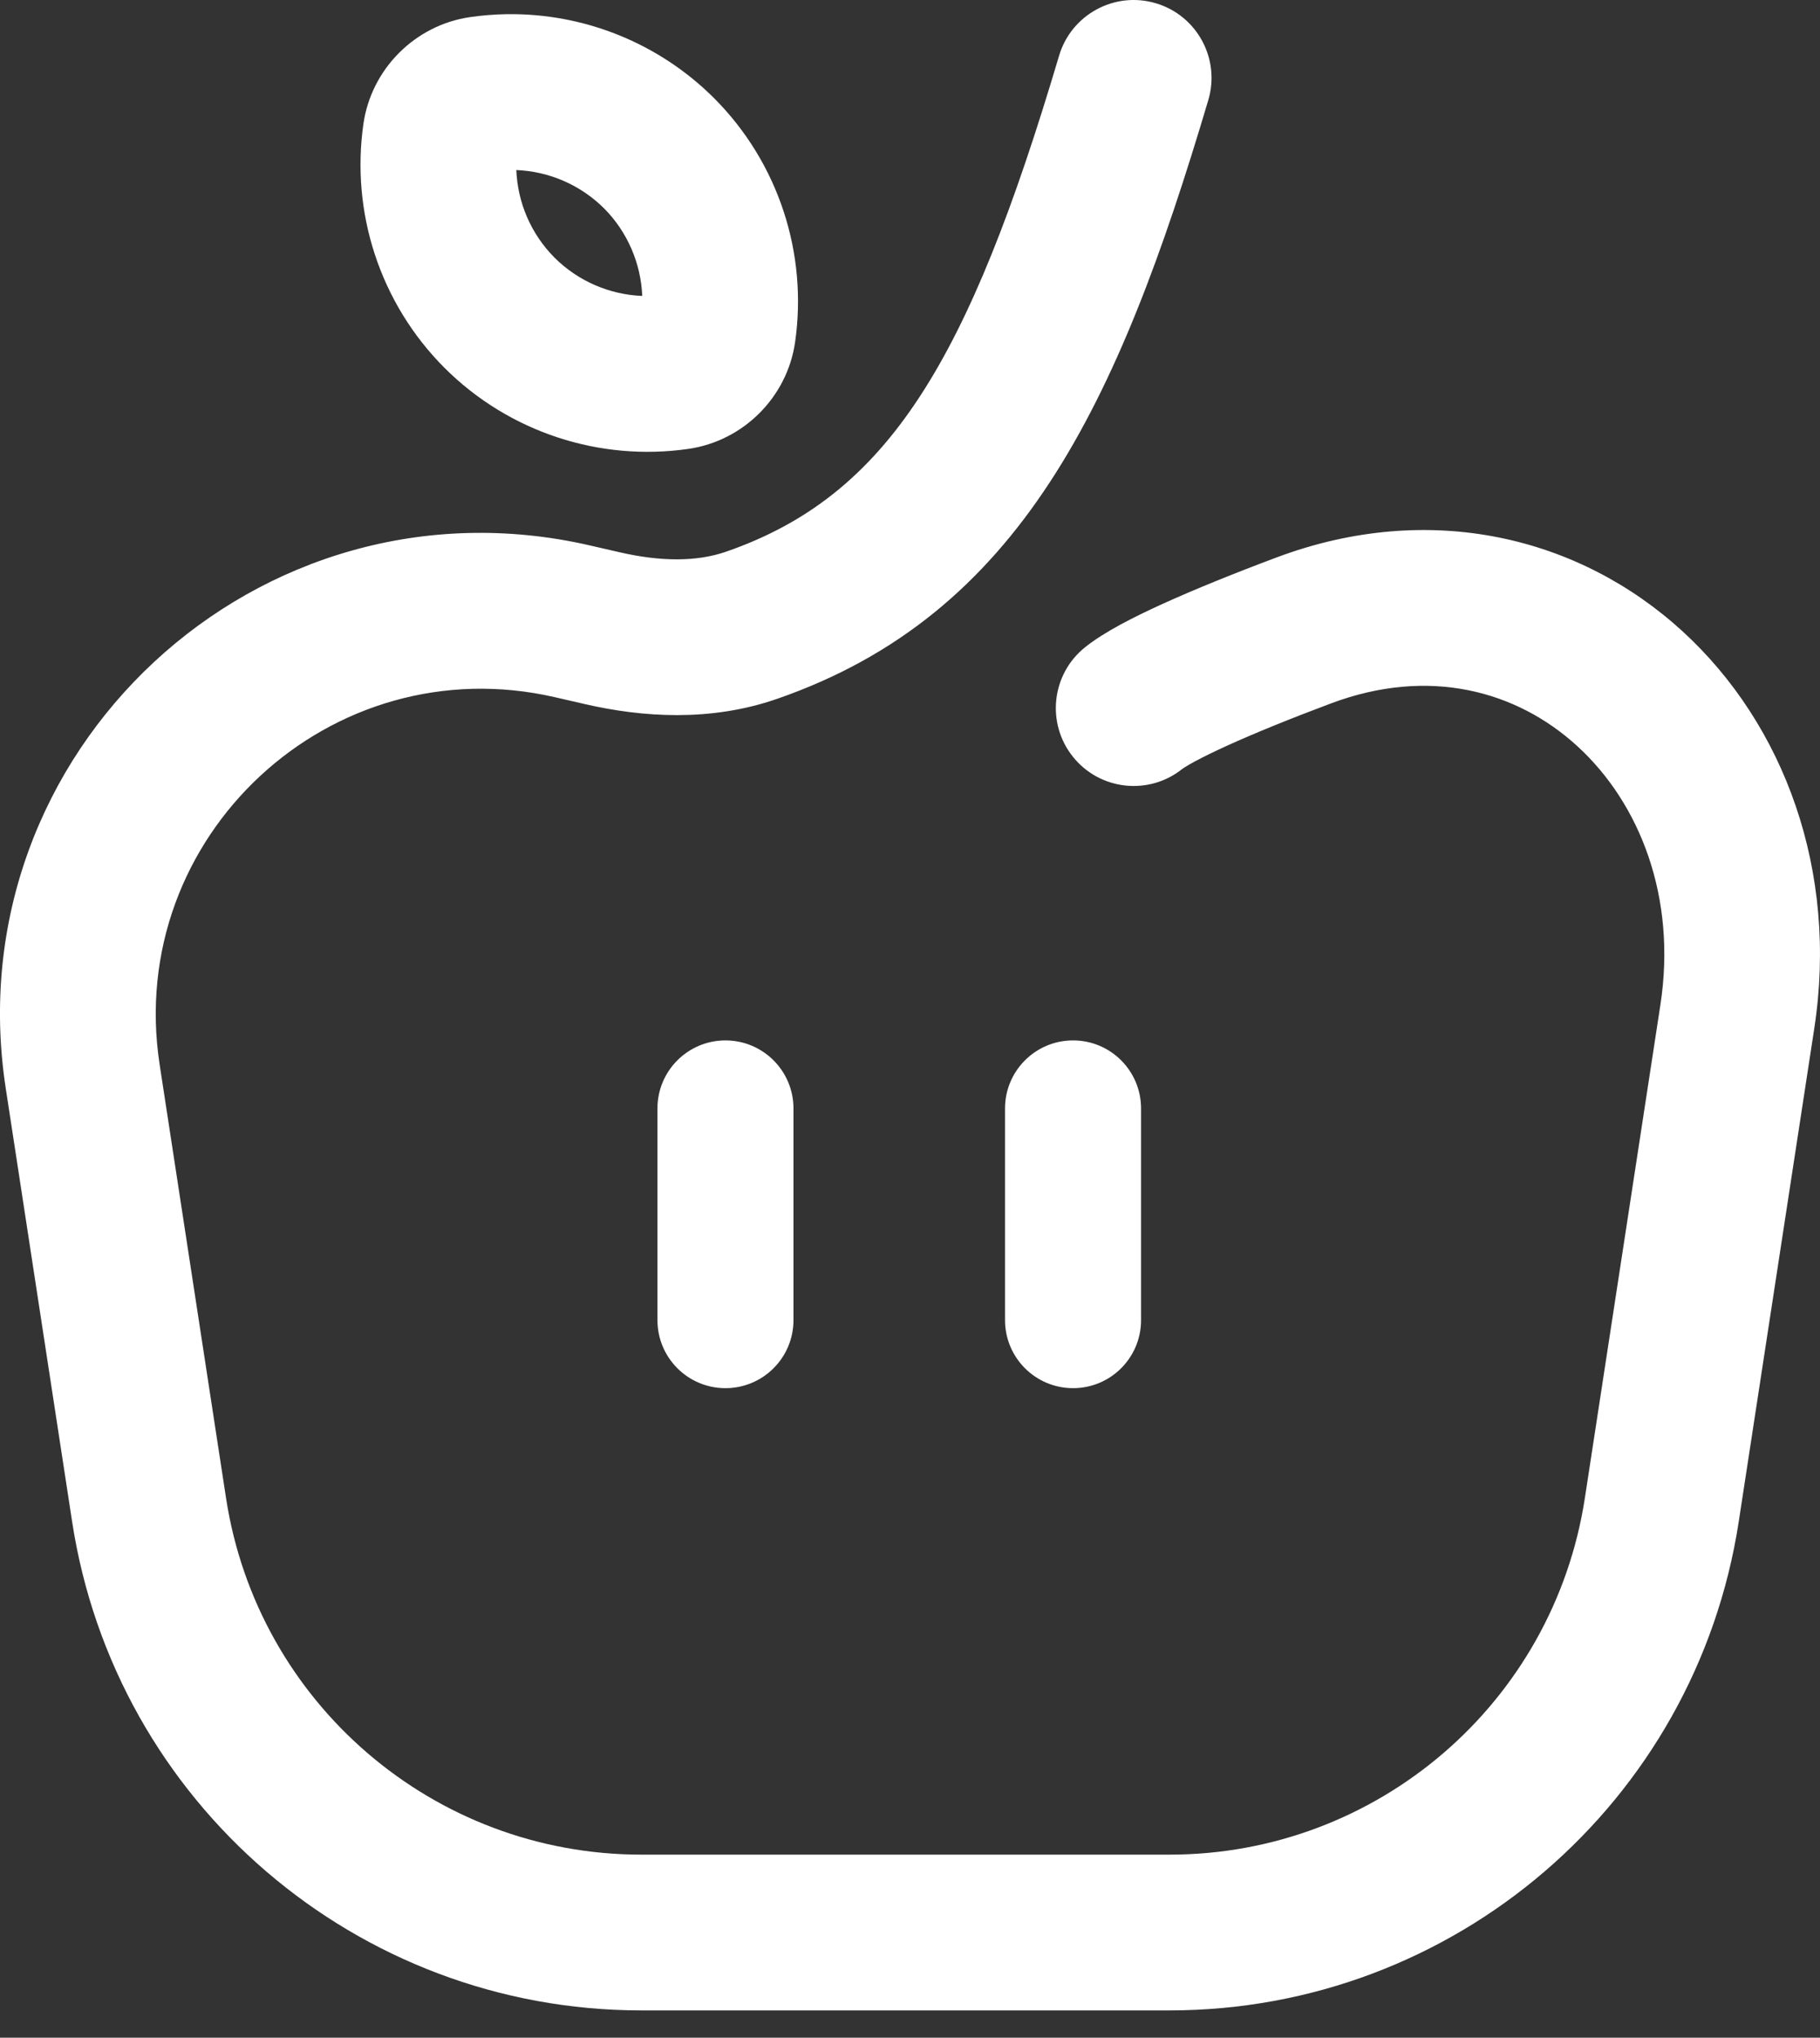 <svg width="42" height="47" viewBox="0 0 42 47" fill="none" xmlns="http://www.w3.org/2000/svg">
<rect x="0" y="0" width="42" height="47" fill="#333333" stroke="none"/>
<path fill-rule="evenodd" clip-rule="evenodd" d="M26.673 0.075C27.624 0.357 28.166 1.357 27.884 2.308C25.796 9.342 23.534 14.18 17.93 16.12C16.396 16.651 14.829 16.547 13.493 16.239L12.81 16.082C7.629 14.889 2.878 19.299 3.684 24.554L5.216 34.551C5.941 39.283 10.012 42.777 14.799 42.777H26.991C31.778 42.777 35.849 39.283 36.574 34.551L38.317 23.176C38.699 20.685 37.835 18.523 36.402 17.212C34.995 15.924 32.969 15.38 30.718 16.223C29.774 16.576 28.957 16.909 28.329 17.194C28.014 17.337 27.761 17.462 27.569 17.565C27.473 17.617 27.401 17.659 27.349 17.692C27.302 17.721 27.282 17.736 27.282 17.736C27.282 17.736 27.283 17.736 27.284 17.735C26.509 18.355 25.379 18.229 24.759 17.454C24.139 16.679 24.265 15.549 25.04 14.929C25.486 14.572 26.176 14.225 26.844 13.922C27.57 13.593 28.467 13.229 29.458 12.858C33.001 11.531 36.446 12.382 38.828 14.561C41.183 16.717 42.424 20.095 41.868 23.72L40.125 35.095C39.131 41.581 33.552 46.37 26.991 46.37H14.799C8.238 46.37 2.658 41.581 1.664 35.095L0.132 25.098C-1.058 17.334 5.962 10.818 13.616 12.581L14.3 12.738C15.246 12.956 16.077 12.96 16.755 12.725C20.503 11.427 22.352 8.318 24.44 1.286C24.722 0.335 25.722 -0.208 26.673 0.075Z" fill="white"/>
<path fill-rule="evenodd" clip-rule="evenodd" d="M11.689 0.327C11.408 0.332 11.128 0.354 10.851 0.394C9.579 0.577 8.567 1.59 8.386 2.861C8.096 4.889 8.758 6.982 10.257 8.484C11.761 9.984 13.856 10.646 15.885 10.354C17.156 10.171 18.168 9.159 18.349 7.888C18.639 5.86 17.978 3.766 16.478 2.263C15.208 0.997 13.481 0.3 11.689 0.327ZM13.938 4.804C13.396 4.266 12.674 3.953 11.915 3.922C11.945 4.667 12.249 5.392 12.797 5.943C13.349 6.492 14.075 6.796 14.821 6.826C14.79 6.081 14.486 5.355 13.938 4.804Z" fill="white"/>
<path d="M15.172 25.566C15.172 24.7 15.874 23.997 16.741 23.997C17.608 23.997 18.311 24.7 18.311 25.566V30.449C18.311 31.316 17.608 32.018 16.741 32.018C15.874 32.018 15.172 31.316 15.172 30.449V25.566Z" fill="white"/>
<path d="M23.193 25.566C23.193 24.7 23.896 23.997 24.763 23.997C25.63 23.997 26.332 24.7 26.332 25.566V30.449C26.332 31.316 25.63 32.018 24.763 32.018C23.896 32.018 23.193 31.316 23.193 30.449V25.566Z" fill="white"/>
</svg>
